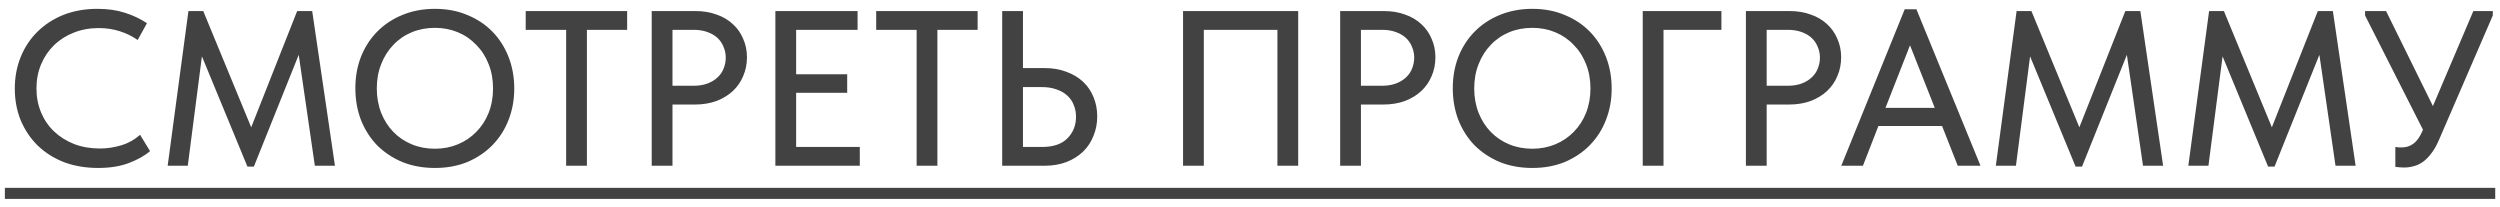 <?xml version="1.0" encoding="UTF-8"?> <svg xmlns="http://www.w3.org/2000/svg" width="181" height="15" viewBox="0 0 181 15" fill="none"> <path d="M7.104 12.16C6.208 12.16 5.386 12.021 4.64 11.744C3.904 11.456 3.269 11.056 2.736 10.544C2.213 10.032 1.802 9.424 1.504 8.72C1.216 8.016 1.072 7.248 1.072 6.416C1.072 5.584 1.216 4.816 1.504 4.112C1.792 3.408 2.197 2.8 2.72 2.288C3.253 1.765 3.882 1.36 4.608 1.072C5.344 0.784 6.16 0.64 7.056 0.64C7.802 0.64 8.469 0.736 9.056 0.928C9.653 1.12 10.181 1.371 10.64 1.68L9.968 2.896C9.573 2.619 9.136 2.405 8.656 2.256C8.176 2.107 7.674 2.032 7.152 2.032C6.49 2.032 5.882 2.144 5.328 2.368C4.784 2.581 4.309 2.885 3.904 3.28C3.509 3.664 3.2 4.123 2.976 4.656C2.752 5.189 2.64 5.771 2.64 6.4C2.64 7.029 2.752 7.611 2.976 8.144C3.2 8.677 3.514 9.136 3.92 9.52C4.325 9.904 4.81 10.208 5.376 10.432C5.941 10.645 6.56 10.752 7.232 10.752C7.744 10.752 8.25 10.677 8.752 10.528C9.264 10.379 9.728 10.123 10.144 9.76L10.864 10.944C10.49 11.264 9.989 11.547 9.36 11.792C8.73 12.037 7.978 12.16 7.104 12.16ZM13.643 0.8H14.715L18.187 9.216L21.515 0.8H22.603L24.251 12H22.795L21.627 3.968L18.379 12.064H17.915L14.619 4.08L13.595 12H12.139L13.643 0.8ZM31.488 10.768C32.085 10.768 32.64 10.661 33.152 10.448C33.664 10.235 34.106 9.936 34.48 9.552C34.864 9.168 35.163 8.709 35.376 8.176C35.589 7.632 35.696 7.04 35.696 6.4C35.696 5.76 35.589 5.173 35.376 4.64C35.163 4.096 34.864 3.632 34.48 3.248C34.106 2.853 33.664 2.549 33.152 2.336C32.64 2.123 32.085 2.016 31.488 2.016C30.88 2.016 30.32 2.123 29.808 2.336C29.296 2.549 28.853 2.853 28.48 3.248C28.107 3.632 27.813 4.096 27.6 4.64C27.387 5.173 27.28 5.76 27.28 6.4C27.28 7.04 27.387 7.632 27.6 8.176C27.813 8.709 28.107 9.168 28.48 9.552C28.853 9.936 29.296 10.235 29.808 10.448C30.32 10.661 30.88 10.768 31.488 10.768ZM31.488 12.16C30.624 12.16 29.834 12.016 29.12 11.728C28.416 11.429 27.808 11.024 27.296 10.512C26.794 9.989 26.405 9.376 26.128 8.672C25.861 7.968 25.728 7.205 25.728 6.384C25.728 5.573 25.861 4.821 26.128 4.128C26.405 3.424 26.794 2.816 27.296 2.304C27.808 1.781 28.416 1.376 29.12 1.088C29.834 0.789 30.624 0.64 31.488 0.64C32.352 0.64 33.136 0.789 33.84 1.088C34.544 1.376 35.147 1.776 35.648 2.288C36.149 2.8 36.538 3.408 36.816 4.112C37.093 4.816 37.232 5.584 37.232 6.416C37.232 7.227 37.093 7.984 36.816 8.688C36.549 9.381 36.16 9.989 35.648 10.512C35.147 11.024 34.544 11.429 33.84 11.728C33.136 12.016 32.352 12.16 31.488 12.16ZM40.989 2.16H38.061V0.8H45.405V2.16H42.493V12H40.989V2.16ZM50.336 0.8C50.912 0.8 51.429 0.885 51.888 1.056C52.347 1.216 52.736 1.445 53.056 1.744C53.387 2.043 53.637 2.4 53.808 2.816C53.989 3.221 54.08 3.664 54.08 4.144C54.08 4.635 53.989 5.088 53.808 5.504C53.637 5.92 53.387 6.283 53.056 6.592C52.736 6.891 52.341 7.131 51.872 7.312C51.403 7.483 50.88 7.568 50.304 7.568H48.688V12H47.184V0.8H50.336ZM50.224 6.208C50.597 6.208 50.928 6.155 51.216 6.048C51.504 5.941 51.744 5.797 51.936 5.616C52.139 5.435 52.288 5.221 52.384 4.976C52.491 4.72 52.544 4.453 52.544 4.176C52.544 3.899 52.491 3.637 52.384 3.392C52.288 3.147 52.144 2.933 51.952 2.752C51.76 2.571 51.515 2.427 51.216 2.32C50.928 2.213 50.592 2.16 50.208 2.16H48.688V6.208H50.224ZM56.137 0.8H62.089V2.16H57.641V5.376H61.337V6.72H57.641V10.64H62.249V12H56.137V0.8ZM66.364 2.16H63.436V0.8H70.78V2.16H67.868V12H66.364V2.16ZM72.559 0.8H74.063V4.928H75.631C76.218 4.928 76.746 5.019 77.215 5.2C77.684 5.371 78.084 5.611 78.415 5.92C78.746 6.229 78.996 6.597 79.167 7.024C79.348 7.451 79.439 7.92 79.439 8.432C79.439 8.933 79.348 9.403 79.167 9.84C78.996 10.277 78.746 10.656 78.415 10.976C78.084 11.296 77.684 11.547 77.215 11.728C76.746 11.909 76.218 12 75.631 12H72.559V0.8ZM75.439 10.64C76.26 10.64 76.874 10.432 77.279 10.016C77.695 9.6 77.903 9.077 77.903 8.448C77.903 8.149 77.85 7.872 77.743 7.616C77.647 7.349 77.492 7.12 77.279 6.928C77.076 6.736 76.82 6.587 76.511 6.48C76.202 6.363 75.839 6.304 75.423 6.304H74.063V10.64H75.439ZM85.653 0.8H93.989V12H92.485V2.16H87.157V12H85.653V0.8ZM100.18 0.8C100.756 0.8 101.273 0.885 101.732 1.056C102.19 1.216 102.58 1.445 102.9 1.744C103.23 2.043 103.481 2.4 103.652 2.816C103.833 3.221 103.924 3.664 103.924 4.144C103.924 4.635 103.833 5.088 103.652 5.504C103.481 5.92 103.23 6.283 102.9 6.592C102.58 6.891 102.185 7.131 101.716 7.312C101.246 7.483 100.724 7.568 100.148 7.568H98.532V12H97.028V0.8H100.18ZM100.068 6.208C100.441 6.208 100.772 6.155 101.06 6.048C101.348 5.941 101.588 5.797 101.78 5.616C101.982 5.435 102.132 5.221 102.228 4.976C102.334 4.72 102.388 4.453 102.388 4.176C102.388 3.899 102.334 3.637 102.228 3.392C102.132 3.147 101.988 2.933 101.796 2.752C101.604 2.571 101.358 2.427 101.06 2.32C100.772 2.213 100.436 2.16 100.052 2.16H98.532V6.208H100.068ZM110.941 10.768C111.538 10.768 112.093 10.661 112.605 10.448C113.117 10.235 113.56 9.936 113.933 9.552C114.317 9.168 114.616 8.709 114.829 8.176C115.042 7.632 115.149 7.04 115.149 6.4C115.149 5.76 115.042 5.173 114.829 4.64C114.616 4.096 114.317 3.632 113.933 3.248C113.56 2.853 113.117 2.549 112.605 2.336C112.093 2.123 111.538 2.016 110.941 2.016C110.333 2.016 109.773 2.123 109.261 2.336C108.749 2.549 108.306 2.853 107.933 3.248C107.56 3.632 107.266 4.096 107.053 4.64C106.84 5.173 106.733 5.76 106.733 6.4C106.733 7.04 106.84 7.632 107.053 8.176C107.266 8.709 107.56 9.168 107.933 9.552C108.306 9.936 108.749 10.235 109.261 10.448C109.773 10.661 110.333 10.768 110.941 10.768ZM110.941 12.16C110.077 12.16 109.288 12.016 108.573 11.728C107.869 11.429 107.261 11.024 106.749 10.512C106.248 9.989 105.858 9.376 105.581 8.672C105.314 7.968 105.181 7.205 105.181 6.384C105.181 5.573 105.314 4.821 105.581 4.128C105.858 3.424 106.248 2.816 106.749 2.304C107.261 1.781 107.869 1.376 108.573 1.088C109.288 0.789 110.077 0.64 110.941 0.64C111.805 0.64 112.589 0.789 113.293 1.088C113.997 1.376 114.6 1.776 115.101 2.288C115.602 2.8 115.992 3.408 116.269 4.112C116.546 4.816 116.685 5.584 116.685 6.416C116.685 7.227 116.546 7.984 116.269 8.688C116.002 9.381 115.613 9.989 115.101 10.512C114.6 11.024 113.997 11.429 113.293 11.728C112.589 12.016 111.805 12.16 110.941 12.16ZM118.934 0.8H124.63V2.16H120.438V12H118.934V0.8ZM129.555 0.8C130.131 0.8 130.648 0.885 131.107 1.056C131.565 1.216 131.955 1.445 132.275 1.744C132.605 2.043 132.856 2.4 133.027 2.816C133.208 3.221 133.299 3.664 133.299 4.144C133.299 4.635 133.208 5.088 133.027 5.504C132.856 5.92 132.605 6.283 132.275 6.592C131.955 6.891 131.56 7.131 131.091 7.312C130.621 7.483 130.099 7.568 129.523 7.568H127.907V12H126.403V0.8H129.555ZM129.443 6.208C129.816 6.208 130.147 6.155 130.435 6.048C130.723 5.941 130.963 5.797 131.155 5.616C131.357 5.435 131.507 5.221 131.603 4.976C131.709 4.72 131.763 4.453 131.763 4.176C131.763 3.899 131.709 3.637 131.603 3.392C131.507 3.147 131.363 2.933 131.171 2.752C130.979 2.571 130.733 2.427 130.435 2.32C130.147 2.213 129.811 2.16 129.427 2.16H127.907V6.208H129.443ZM137.901 0.672H138.749L143.389 12H141.741L140.605 9.12H135.997L134.877 12H133.309L137.901 0.672ZM136.509 7.808H140.077L138.285 3.28L136.509 7.808ZM146.002 0.8H147.074L150.546 9.216L153.874 0.8H154.962L156.61 12H155.154L153.986 3.968L150.738 12.064H150.274L146.978 4.08L145.954 12H144.498L146.002 0.8ZM159.939 0.8H161.011L164.483 9.216L167.811 0.8H168.899L170.547 12H169.091L167.923 3.968L164.675 12.064H164.211L160.915 4.08L159.891 12H158.435L159.939 0.8ZM174.063 12.128C173.86 12.128 173.647 12.112 173.423 12.08V10.64C173.519 10.651 173.609 10.661 173.695 10.672C173.78 10.672 173.855 10.672 173.919 10.672C174.217 10.672 174.489 10.581 174.735 10.4C174.98 10.219 175.193 9.92 175.375 9.504L175.423 9.392L171.231 1.12V0.8H172.751L176.143 7.68L179.071 0.8H180.479V1.12L176.575 10.144C176.404 10.539 176.217 10.864 176.015 11.12C175.823 11.376 175.62 11.579 175.407 11.728C175.193 11.877 174.975 11.979 174.751 12.032C174.527 12.096 174.297 12.128 174.063 12.128Z" fill="#424242"></path> <path d="M0.352 13.6H180.655V14.4H0.352V13.6Z" fill="#424242"></path> </svg> 